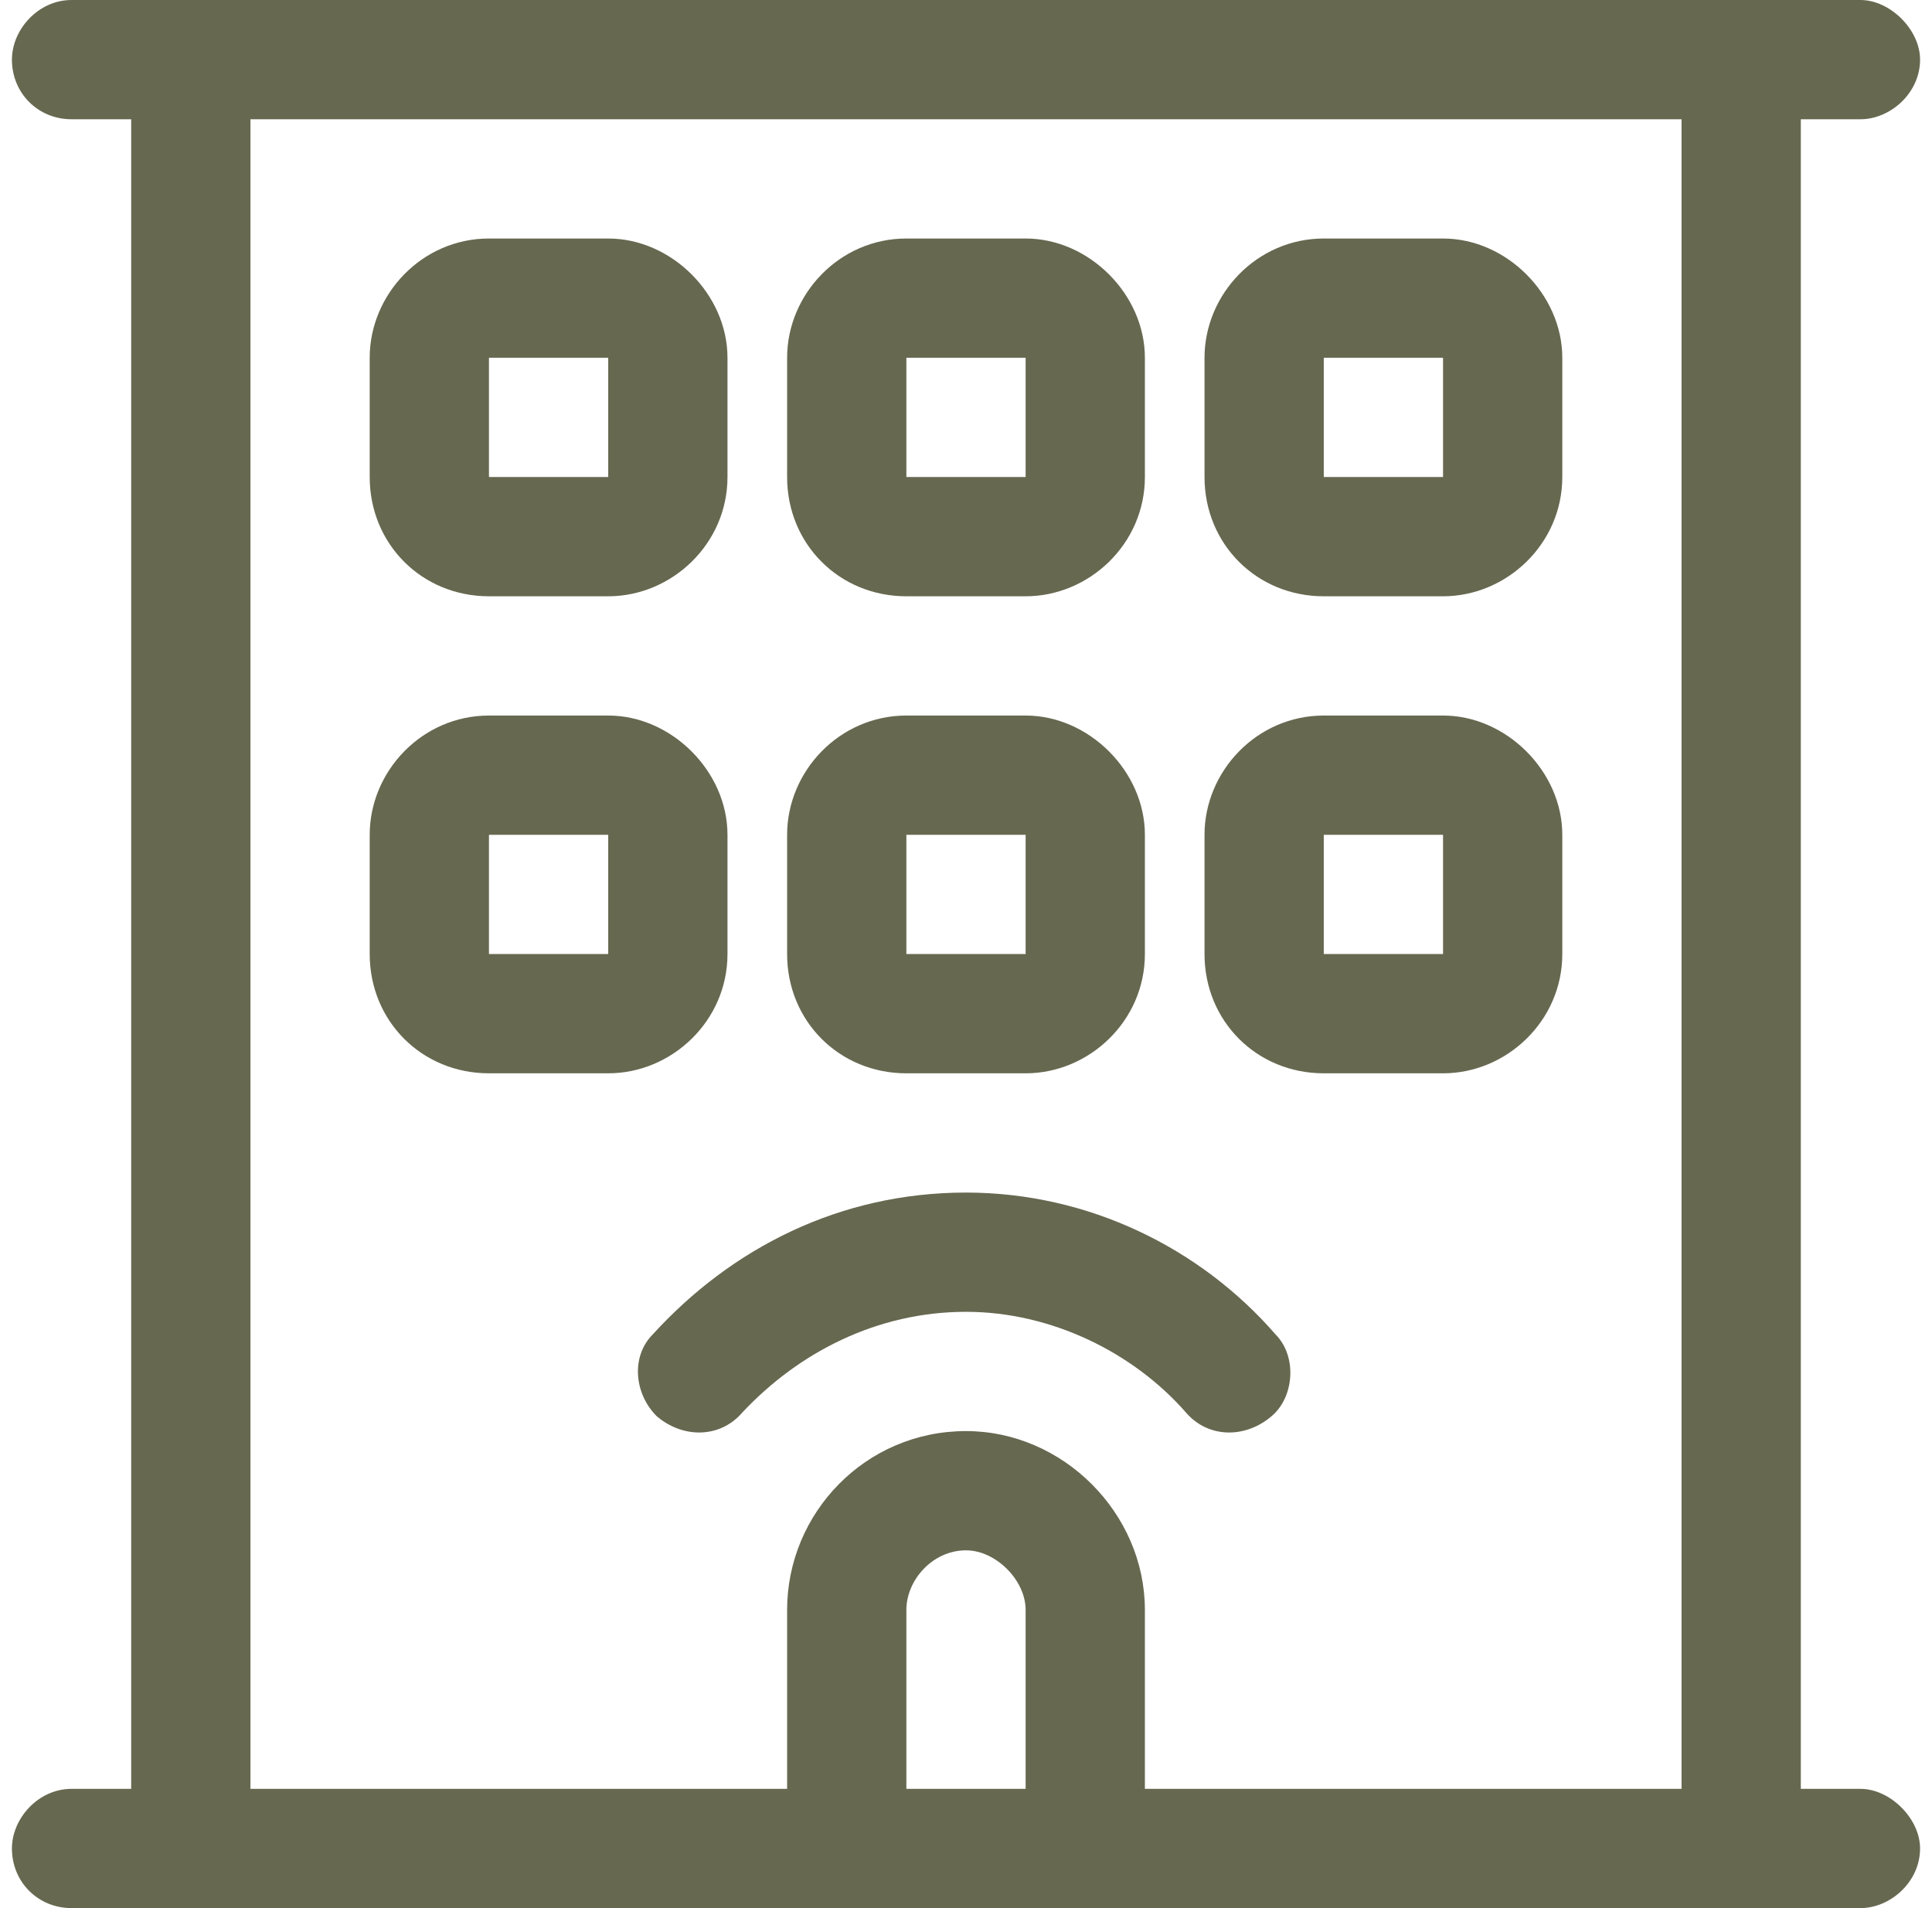 <svg width="81" height="80" viewBox="0 0 81 80" fill="none" xmlns="http://www.w3.org/2000/svg">
<path d="M3 0H78C79.25 0 80.5 1.25 80.5 2.5C80.5 3.906 79.25 5 78 5H75.5V75H78C79.25 75 80.5 76.25 80.5 77.5C80.5 78.906 79.25 80 78 80H43H38H3C1.594 80 0.5 78.906 0.5 77.5C0.5 76.25 1.594 75 3 75H5.5V5H3C1.594 5 0.5 3.906 0.5 2.5C0.5 1.25 1.594 0 3 0ZM43 67.5C43 66.25 41.75 65 40.5 65C39.094 65 38 66.25 38 67.5V75H43V67.5ZM48 67.5V75H70.5V5H10.5V75H33V67.5C33 63.438 36.281 60 40.5 60C44.562 60 48 63.438 48 67.5ZM50.5 15C50.5 12.344 52.688 10 55.5 10H60.5C63.156 10 65.5 12.344 65.5 15V20C65.5 22.812 63.156 25 60.5 25H55.5C52.688 25 50.5 22.812 50.5 20V15ZM60.5 15H55.5V20H60.5V15ZM38 10H43C45.656 10 48 12.344 48 15V20C48 22.812 45.656 25 43 25H38C35.188 25 33 22.812 33 20V15C33 12.344 35.188 10 38 10ZM38 15V20H43V15H38ZM33 35C33 32.344 35.188 30 38 30H43C45.656 30 48 32.344 48 35V40C48 42.812 45.656 45 43 45H38C35.188 45 33 42.812 33 40V35ZM43 35H38V40H43V35ZM55.5 30H60.5C63.156 30 65.5 32.344 65.5 35V40C65.5 42.812 63.156 45 60.5 45H55.5C52.688 45 50.5 42.812 50.5 40V35C50.5 32.344 52.688 30 55.5 30ZM55.5 35V40H60.5V35H55.5ZM15.5 15C15.5 12.344 17.688 10 20.5 10H25.5C28.156 10 30.5 12.344 30.5 15V20C30.5 22.812 28.156 25 25.5 25H20.5C17.688 25 15.5 22.812 15.5 20V15ZM25.5 15H20.5V20H25.5V15ZM20.5 30H25.5C28.156 30 30.5 32.344 30.5 35V40C30.5 42.812 28.156 45 25.5 45H20.5C17.688 45 15.5 42.812 15.5 40V35C15.5 32.344 17.688 30 20.5 30ZM20.5 35V40H25.5V35H20.5ZM31.125 59.219C30.188 60.312 28.625 60.312 27.531 59.375C26.594 58.438 26.438 56.875 27.375 55.938C30.656 52.344 35.188 50 40.5 50C45.656 50 50.344 52.344 53.469 55.938C54.406 56.875 54.25 58.594 53.312 59.375C52.219 60.312 50.656 60.312 49.719 59.219C47.531 56.719 44.094 55 40.5 55C36.75 55 33.469 56.719 31.125 59.219Z" fill="#676850"/>
</svg>
